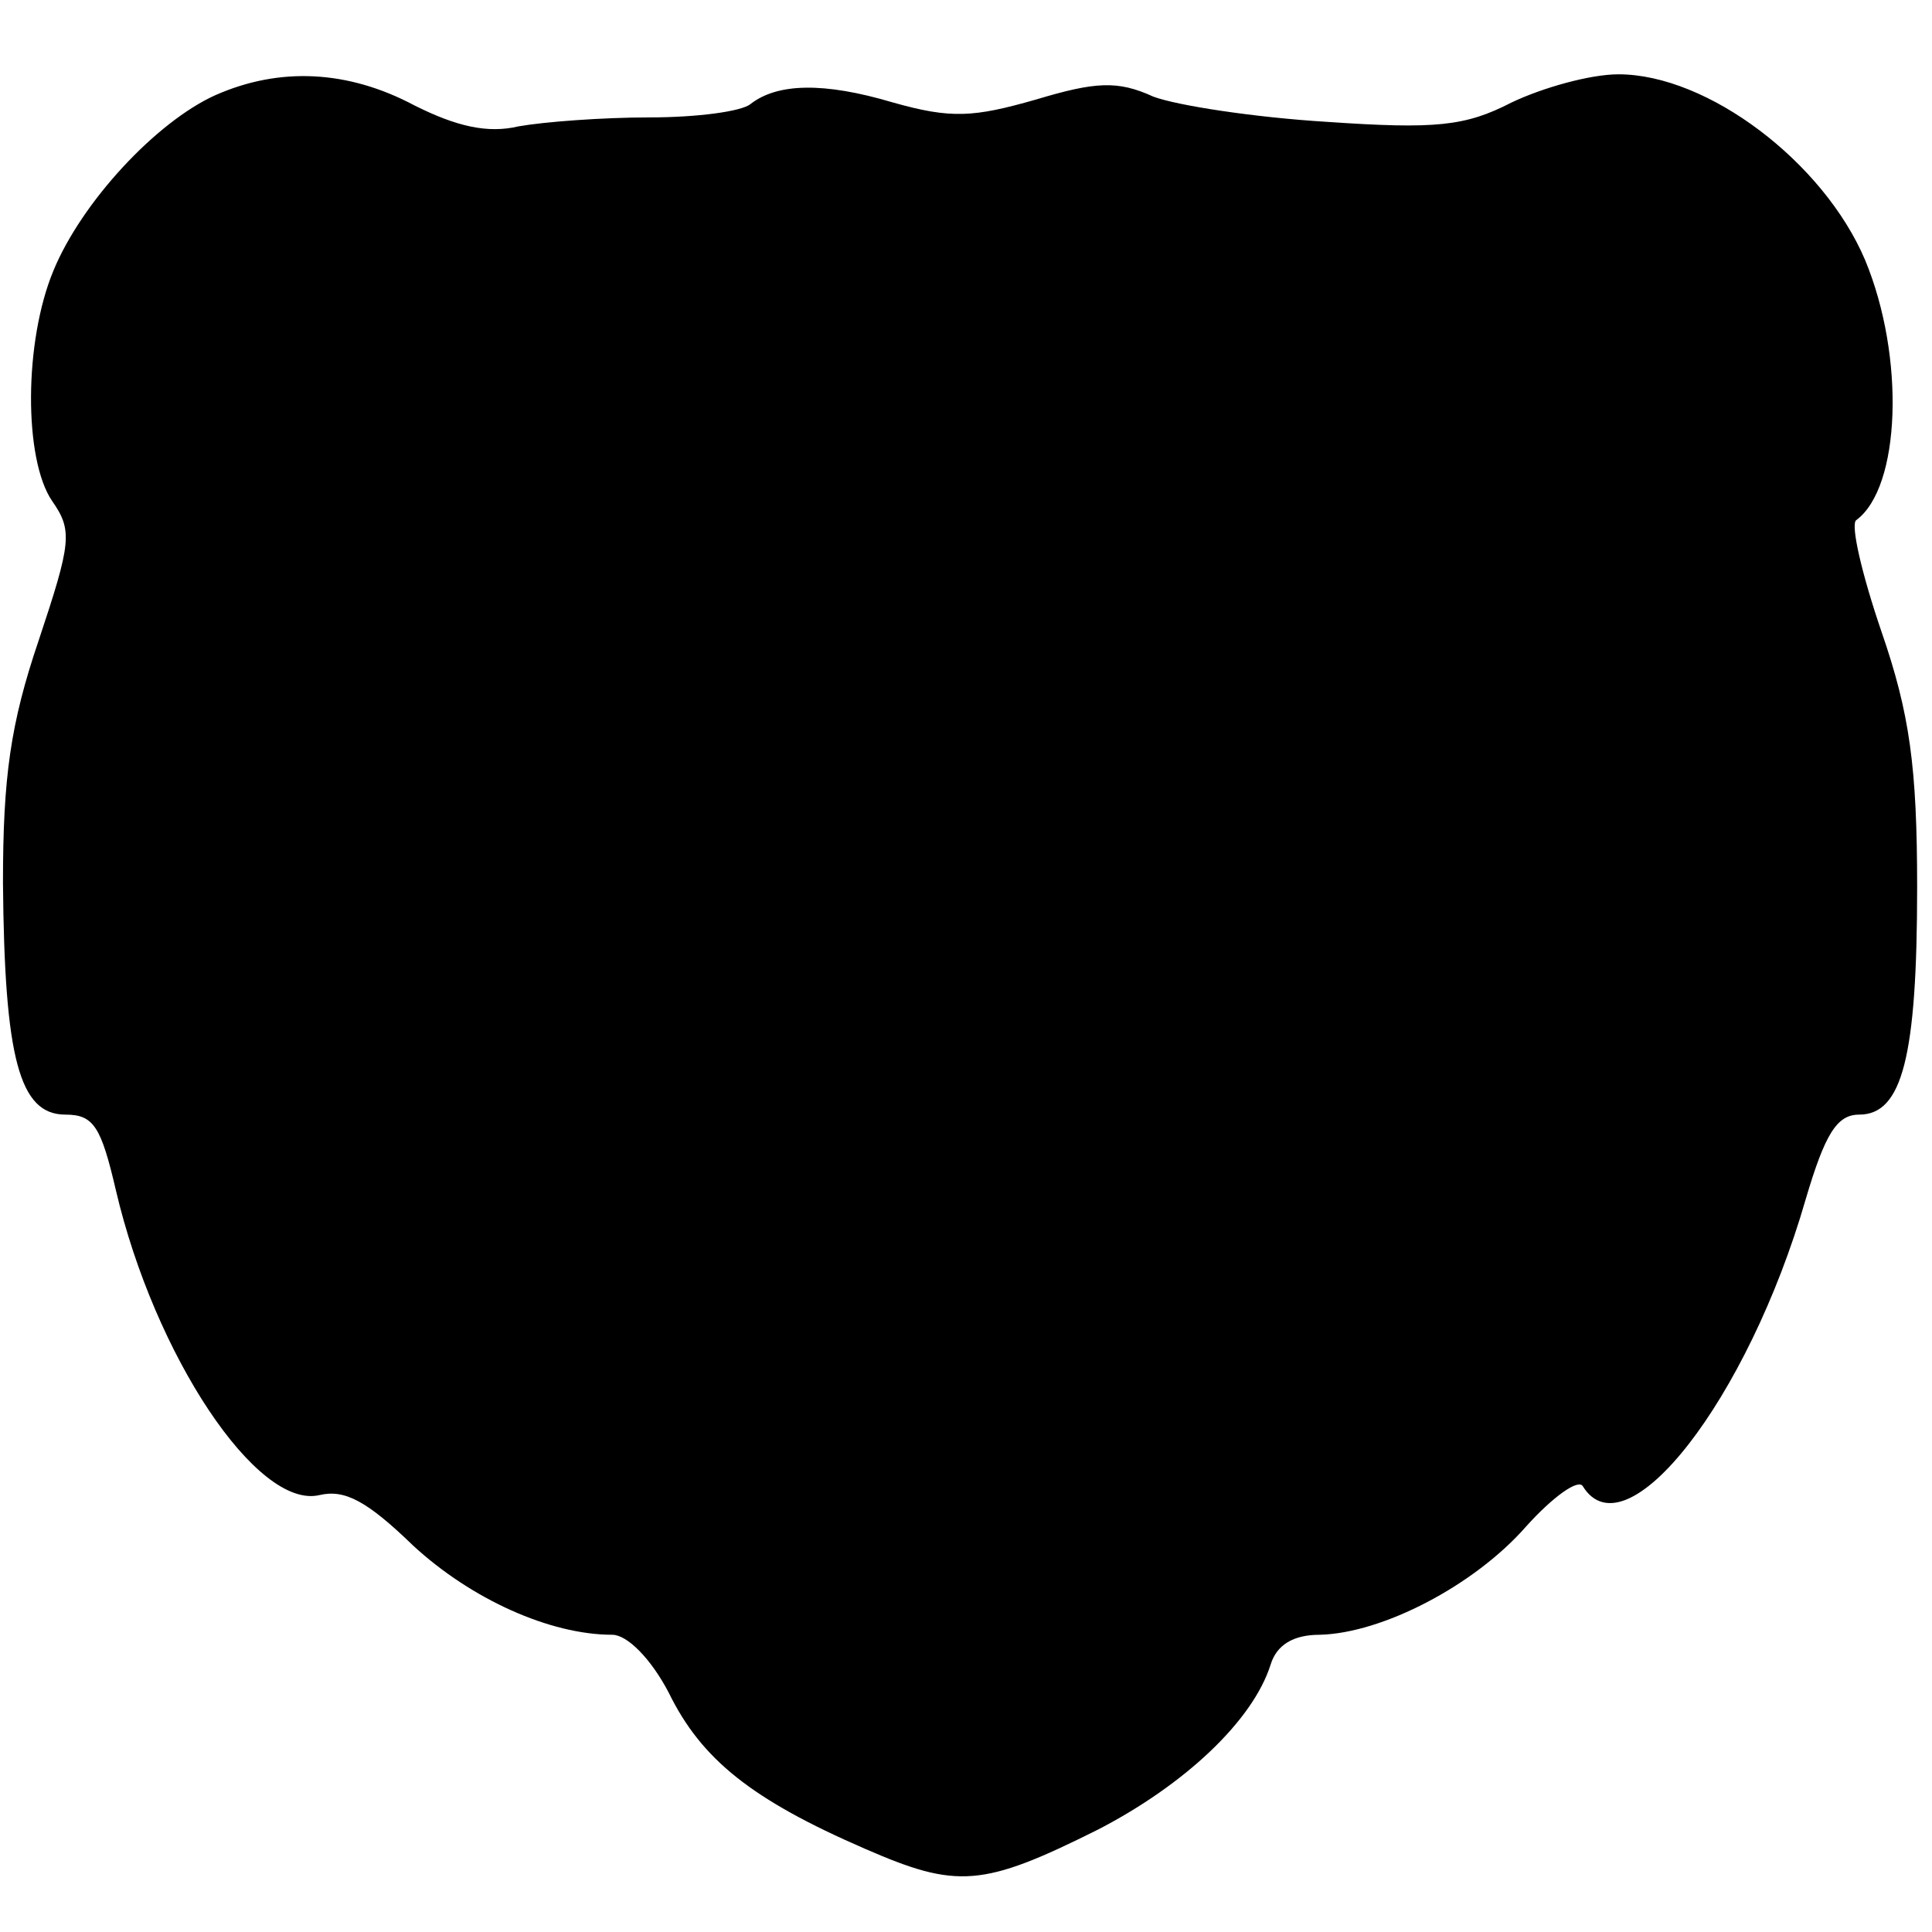 <?xml version="1.0" standalone="no"?>
<!DOCTYPE svg PUBLIC "-//W3C//DTD SVG 20010904//EN"
 "http://www.w3.org/TR/2001/REC-SVG-20010904/DTD/svg10.dtd">
<svg version="1.0" xmlns="http://www.w3.org/2000/svg"
 width="130pt" height="130pt" viewBox="0 0 130 130"
 preserveAspectRatio="xMidYMid meet">
<g transform="translate(0,130) scale(0.1,-0.1)"
fill="#000000" stroke="none">
<path d="M145 1236 c-40 -18 -90 -72 -109 -118 -20 -48 -20 -127 -1 -155 14
-20 13 -28 -9 -94 -19 -56 -24 -92 -24 -163 1 -118 11 -156 42 -156 19 0 24
-8 34 -51 26 -111 95 -215 137 -205 17 4 32 -4 63 -34 39 -36 92 -60 134 -60
10 0 26 -16 38 -39 22 -45 56 -72 132 -105 62 -27 79 -26 157 13 58 30 104 73
116 111 4 13 15 20 33 20 42 1 104 33 139 73 18 20 35 32 38 27 29 -47 111 58
150 193 13 44 21 57 36 57 29 0 39 39 39 153 0 81 -5 117 -24 172 -13 38 -21
72 -17 75 30 22 33 110 6 175 -28 66 -106 125 -166 125 -19 0 -51 -9 -72 -19
-31 -16 -51 -18 -124 -13 -49 3 -101 11 -117 17 -24 11 -39 10 -79 -2 -42 -12
-57 -13 -96 -2 -47 14 -78 13 -96 -1 -6 -5 -36 -9 -68 -9 -32 0 -71 -3 -88 -6
-21 -5 -42 0 -70 14 -45 24 -91 26 -134 7z"/>
</g>
</svg>
